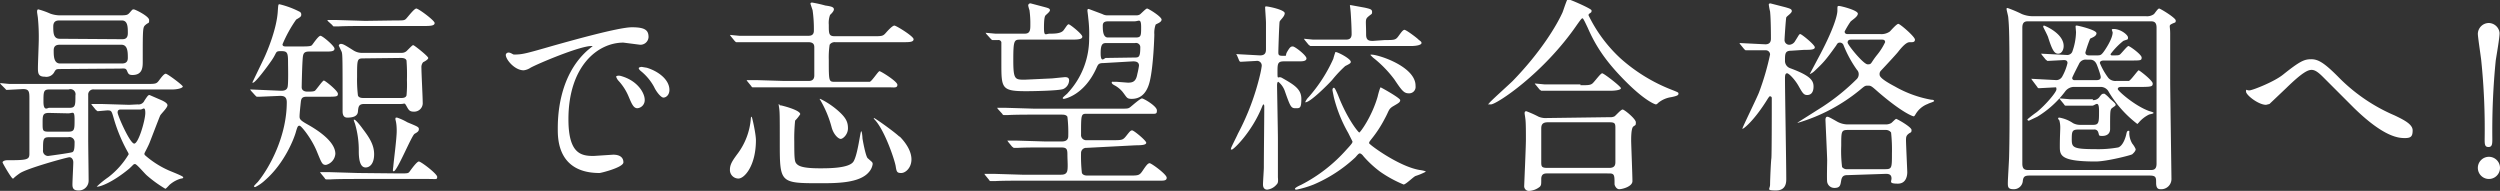 <svg xmlns="http://www.w3.org/2000/svg" preserveAspectRatio="none" width="586.7" height="44.8" viewBox="0 0 586.7 44.8"><rect x="0" y="0" width="586.7" height="44.8" fill="#333333" stroke="none"/><title>svg_アセット 11</title><path d="M.2,19.8,0,19.5H.1l2.1.2H34.2c2.3,0,2.5,0,3.1-.8s1.2-1.6,1.6-1.6,4,2.7,4,3-1,.7-2.6.7H22.1a1.2,1.2,0,0,0-1.4,1.3c0,1.7,0,9,0,10.5s.1,8.2.1,9.6a2.3,2.3,0,0,1-2.4,2.3c-1.2,0-1.4-.6-1.4-1.4s.2-4.5.2-5.2-.4-1.2-.9-1.2S6.3,39.5,4.6,40.7,3.3,41.9,3,41.9.6,38.3.6,38.1s.4-.5,1.1-.5c4.6,0,5.2-.1,5.2-1.5V23.3c0-1.7,0-2.4-1.5-2.4l-3.8.2c-.2,0-.2-.1-.4-.3Zm14.3-3.6c-1.3,0-1.3,0-1.7.6A2.1,2.1,0,0,1,10.5,18c-1.5,0-1.6-.8-1.6-2s.2-5.7.2-6.8a45.1,45.1,0,0,0-.2-4.9c0-.2-.2-1.3-.2-1.5s0-.6.3-.6a18.3,18.3,0,0,1,2.8,1,7,7,0,0,0,2.6.4H27.7c2,0,2.2,0,2.8-.7s.6-.7.9-.7,3.6,1.6,3.6,2.5-.1.5-.8,1.1-.7.6-.7,8.6c0,1.3,0,3.2-2.4,3.2-.9,0-1-.3-1.3-1s-.7-.5-2-.5Zm-3,10.3c-1.5,0-1.5.6-1.5,2.4s0,2,1.5,2H16c1.5,0,1.5-.5,1.5-2.8s-.4-1.5-1.5-1.5Zm0,5.7c-1.4,0-1.4.5-1.4,3a1.2,1.2,0,0,0,1.2,1.4s5.3-.7,5.7-.9.5-.9.5-2.2A1.2,1.2,0,0,0,16,32.2Zm0-11.2c-1.3,0-1.3.6-1.3,2.9s1,1.4,1.3,1.4h4.8c1.4,0,1.4-.6,1.4-2.9A1.2,1.2,0,0,0,16.1,21ZM28.6,9.2c.5,0,1.4,0,1.4-1.4s0-3-1.4-3H14c-.5,0-1.5,0-1.5,1.4s0,2.9,1.5,2.9Zm-.1,5.7c.5,0,1.5,0,1.5-1.3s0-3.1-1.5-3.1H14.1c-.5,0-1.5,0-1.5,1.3s0,3.1,1.5,3.1Zm3.8,9.6a1.5,1.5,0,0,0,1.6-.9c.8-1.2.9-1.3,1.2-1.3l2.3,1c.7.3,1.9.8,1.9,1.4s-1.5,2-1.7,2.4-2.1,5.4-2.5,6.4-1.2,2.4-1.2,2.5a.5.5,0,0,0,.1.4,21.6,21.6,0,0,0,5.4,3.5c.6.3,3.6,1.4,3.6,1.7s-.4.3-.5.3A6.9,6.9,0,0,0,40,43.2c-.2.1-1,1.1-1.2,1.1a28.8,28.8,0,0,1-4.3-3.1c-.5-.4-2.4-2.7-2.8-2.7s-.3.1-1.4,1.1c-4,3.3-6.8,4.2-7.4,4.2h-.2a21,21,0,0,1,2.7-2.2,19,19,0,0,0,4.8-5.4,1.4,1.4,0,0,0-.2-.5,37.1,37.1,0,0,1-3.3-7.9c-.5-1.7-.5-1.9-1.5-1.9l-2.3.2-.4-.3-.9-1.1-.2-.3h2.3l6.6.2Zm-3.9,1.2c-.3,0-.8,0-.8.7s2.9,7.3,3.9,7.3,2.6-5.5,2.6-7.2-.6-.8-1.1-.8Z" fill="#fff"/><path d="M72,22.7c-1,0-1.3.3-1.4,1.2s-.3,2.8-.3,3.4.1.9,1.7,1.8,6.7,3.8,6.7,7a2.9,2.9,0,0,1-2.2,2.6c-.9,0-1-.4-2.2-3.3s-3.6-5.9-4-5.9-.5.2-.9,1.6-2.6,7.2-7.2,11.2a9.4,9.4,0,0,1-2.3,1.6c-.2,0-.3-.1-.3-.2s.8-.9.9-1c2.8-3.4,6.8-10.8,6.8-18.7,0-1.4-.8-1.5-1.6-1.5l-4.7.2h-.7c-.1,0-.2-.1-.4-.3l-1-1.1-.2-.3H59l6.9.3c.5,0,1.4,0,1.6-.9s.1-5,.1-5.5c0-2.5-.1-2.9-1.6-2.9s-.9.2-2.2,2.1-3.9,5.3-4.4,5.3h-.2l2.7-5.6c.9-1.9,3.1-7.2,3.3-11.3.1-1.4.1-1.5.4-1.5a21,21,0,0,1,4.8,1.8.7.7,0,0,1,.3.6c0,.5-.2.6-1.2,1.2a30.9,30.9,0,0,0-3.2,5.8c0,.5.5.5.7.5h4.1c1.5,0,1.9-.1,2.1-.3s1.5-2.2,2-2.2,3.3,2.4,3.3,3-.6.7-1.9.7H72.5c-1.4,0-1.4.7-1.5,2.2s-.2,5.6-.2,6.2.5,1,1.3,1,1.5,0,1.8-.2,1.8-2.4,2.1-2.4,3.3,2.4,3.3,3.1-.3.7-3,.7Zm21.7,18c1.9,0,2.1,0,2.4-.4s1.7-2.4,2.2-2.4,4.3,2.9,4.3,3.6-.2.5-2,.5h-17c-1.1,0-4.4,0-6,.1h-1c-.2,0-.3-.1-.4-.3l-.9-1.1-.2-.3h2.3l6.6.2Zm-1-35.9c2,0,2.2,0,2.6-.4s1.9-2.4,2.4-2.4S102,4.8,102,5.4s-.8.7-2.4.7H85.4c-1.1,0-4.4,0-6,.1h-1c-.2,0-.3-.1-.4-.3L77,5l-.2-.3h2.3l6.6.2Zm1.5,7.6a1.7,1.7,0,0,0,1.4-.6c1.1-1.1,1.2-1.2,1.4-1.2s3.5,2.6,3.5,3-1,.9-1.2,1a1.8,1.8,0,0,0-.4,1.3c0,1.3.3,6.9.3,8.1a2,2,0,0,1-2.1,2.2c-1,0-1.2-.4-1.7-1.3s-.4-.5-1.3-.5H85.5c-1.3,0-1.4.6-1.5,1.8s-1.4,1.4-2.5,1.4-1.1-1.1-1.1-1.6c0-12,0-13.1-.2-13.8l-.7-1.5a.5.5,0,0,1,.5-.4c.5,0,1,.3,2.9,1.5a3.7,3.7,0,0,0,2.3.6ZM85.1,30.2c1.6,2.1,2.7,3.8,2.7,6s-1,3.1-2,3.1-1.6-1.1-1.6-3.8a22.1,22.1,0,0,0-.9-6.5,6.4,6.4,0,0,1-.3-.9h.1C83.4,27.9,84.9,29.9,85.1,30.2Zm.3-16.5c-1.6,0-1.6.1-1.6,4.4a30.5,30.5,0,0,0,.2,4.3c.2.6,1,.6,1.4.6h8.6c.5,0,1.2,0,1.4-.6a27,27,0,0,0,.1-3.6,44.3,44.3,0,0,0-.1-4.6c-.2-.6-1-.6-1.4-.6Zm7.8,13.9a13.2,13.2,0,0,1,2.4,1.1c2.4,1,2.7,1.1,2.7,1.6s-.3.7-1,1.1-4.1,8.8-4.9,8.8a.2.2,0,0,1-.2-.2,8.7,8.7,0,0,1,.1-.9c.1-1.4.8-6.5.8-8.4s-.3-2.5-.3-2.7a.5.5,0,0,1,.1-.4Z" fill="#fff"/><path d="M120.6,12.8c2,0,2.7-.2,9.3-2.1,4.3-1.2,15.3-4.3,18.4-4.3s3.9.7,3.9,2.3a1.9,1.9,0,0,1-2,1.8l-3.9-.5c-6.1,0-12.9,5.6-12.9,18,0,8.1,3,8.6,5.9,8.6l4.6-.3c1.5,0,2.4.6,2.4,1.8s-5.3,2.5-5.6,2.5c-9.8,0-9.8-8-9.8-10.3s0-12.3,7-18.5l1.2-1h-.3c-2.8,0-12.7,4.2-14.3,5.1a3.7,3.7,0,0,1-1.6.6c-2.4,0-4.7-3.2-4.1-3.9S120.3,12.8,120.6,12.8Zm30.7,10.6a1.9,1.9,0,0,1-1.7,2c-.9,0-1.3-.9-2.1-2.8a12.6,12.6,0,0,0-2.4-3.7,2.6,2.6,0,0,1-.5-.9c0-.2.5-.3,1-.2C149.7,18.9,151.3,21.9,151.3,23.4Zm5.8-2.3c0,1.2-.8,1.8-1.4,1.8s-1.7-1.4-2.2-2.5a12.4,12.4,0,0,0-3.2-3.8c-.2-.2-.4-.4-.4-.6s.5-.3.7-.3l1.2.2C154.7,16.8,157.1,18.8,157.1,21.1Z" fill="#fff"/><path d="M202.5,19.2h1.6c.5-.1,2-2.5,2.3-2.5s4.2,2.4,4.2,3.2-.8.6-1.7.6H176.7c-.2,0-.3-.1-.4-.3l-.9-1.1-.2-.3h2.3l6.6.2h5.6c.4,0,1.4,0,1.4-1.3V11.2c0-.5,0-1.3-1.4-1.3H172.8c-.1,0-.2-.1-.4-.3l-.9-1.1-.2-.3h.1l2.1.2h16.1c.5,0,1.4,0,1.4-1.2a31.2,31.2,0,0,0-.3-4.8L190.2.9c0-.2.1-.3.4-.3a29.7,29.7,0,0,1,3.1.7c1.5.2,2,.4,2,.9s-.8,1.2-.9,1.3a5.4,5.4,0,0,0-.3,2.3c0,2.1,0,2.7,1.4,2.7h8.9c2.2,0,2.4,0,3.1-.8S209.5,6,209.9,6s4.5,2.5,4.5,3.2-1,.7-2.6.7H196a1.4,1.4,0,0,0-1.3.6,19.5,19.5,0,0,0-.2,3.5c0,5.2,0,5.2,1.5,5.2ZM177.4,32.9c0,6-2.7,9-4.1,9a2,2,0,0,1-2-2.1c0-1.2.6-2.1,1.7-3.6a15.8,15.8,0,0,0,3.2-8.3c0-.4.1-.5.2-.5S177.4,31.4,177.4,32.9Zm5.7-8.2c.2,0,4.7,1.1,4.7,2.1a8.4,8.4,0,0,1-1.2,1.5,40.3,40.3,0,0,0-.2,4.9c0,4.4.1,4.8.6,5.3s1.5,1,5.4,1c2.1,0,6.9,0,7.9-1.6s1.6-7.1,1.8-7.1.3,1.4.3,1.6.7,4.1,1.2,4.7l.9.8a.7.7,0,0,1,.3.6,3.6,3.6,0,0,1-.9,1.9c-2.2,2.6-7.6,2.6-11.5,2.6-9.4,0-9.4-.1-9.4-9.6,0-6.5,0-7.2-.2-8.4S183,24.8,183.1,24.8Zm9.4-1.5a19.1,19.1,0,0,1,4.2,2.8c1.8,1.6,2.3,2.6,2.3,4.1s-1.2,2.5-1.7,2.5-1.6-.9-2.1-2.6a25.5,25.5,0,0,0-2.8-6.7C192.3,23.3,192.3,23.2,192.5,23.2Zm18.6,8.8c1.4,1.4,2.8,3.4,2.8,5.4s-1.4,3.2-2.4,3.2-1.1-.3-1.3-1.6-2.5-8.3-4.9-10.9c-.2-.2-.3-.3-.2-.4S210,31,211.1,32.1Z" fill="#fff"/><path d="M255,34.7a1.2,1.2,0,0,0-1.3,1.2,34.7,34.7,0,0,0,.2,4.7c.3.6,1,.6,1.4.6h9.6c2.3,0,2.5,0,3.3-1.2s1.2-1.7,1.6-1.7,4,2.6,4,3.4-.8.7-2.5.7H239.5c-1.2,0-4.4,0-6,.1h-1c-.2,0-.3-.1-.4-.3l-.9-1.1-.2-.3h2.3l6.6.2h8.9c.6,0,1.3,0,1.6-.7s.1-2.6.1-4-.2-1.7-1.6-1.7h-4c-1.2,0-4.4,0-6,.1h-1l-.4-.3-.9-1.1-.2-.3h2.3l6.6.2h3.7c.6,0,1.7,0,1.7-1.3a31.5,31.5,0,0,0-.2-4.5c-.3-.5-.9-.5-1.5-.5h-6.4c-1.2,0-4.4,0-6,.1h-1c-.2,0-.3-.1-.4-.3l-1-1.1-.2-.3H236l6.6.2h20.5c1.5,0,1.7,0,2.2-.4s2.3-2,2.7-2,3.5,1.8,3.5,2.8-.2.8-2.6.8H255c-1.3,0-1.3.2-1.3,4.9a1.2,1.2,0,0,0,1.3,1.3h6c2.3,0,2.5,0,3.3-1s1-1.3,1.4-1.3,3.3,2.4,3.3,2.9-1,.6-2.5.6ZM239.4,9.3c-1.4,0-1.6.2-1.6,4.8s.4,4.6,2.7,4.6l6.4-.3,3-.3c.8,0,1,.3,1,.8a2.3,2.3,0,0,1-1.4,2c-1.2.4-7,.5-8.7.5-5.8,0-5.8-.7-5.8-6.7,0-.5,0-4.6,0-4.8a.7.7,0,0,0-.8-.5h-1.3c-.1,0-.2-.1-.4-.3l-1-1.1-.2-.3h.1l2.2.2h6.9c1.3,0,1.3-1,1.3-2.1a22.8,22.8,0,0,0-.2-3.4,7.4,7.4,0,0,1-.3-1.1.5.5,0,0,1,.6-.5l3.4.9c.7.2,1.1.3,1.1.7s-1,1.1-1.1,1.3-.3.6-.3,2.8.4,1.4,1.4,1.4,2.6,0,3.2-.8.9-1.4,1.2-1.4S254,8,254,8.6s-.9.7-2.5.7Zm19.6,5.5c-1.2,0-1.3.3-1.7,1.2-2.9,6.4-7.5,7.2-7.6,7.2s-.3,0-.3-.2,1.1-1,1.2-1.2a18.7,18.7,0,0,0,5-12.9,29.2,29.2,0,0,0-.2-4.6c-.1-1.1-.2-1.6-.2-1.8s0-.4.3-.4l3.2,1.2a2.4,2.4,0,0,0,1.3.3h6.6a1.6,1.6,0,0,0,.9-.2c.3-.2,1.4-1.4,1.7-1.4s3.4,1.9,3.4,2.6-1.3,1-1.4,1.2a5.7,5.7,0,0,0-.3,2.3c0,.3-.2,7.5-1.1,11.1s-3,4-4.2,4-1.1-.3-2.2-1.7a6.5,6.5,0,0,0-1.7-1.4c-.2-.1-.8-.4-.8-.7s.2-.2.4-.2h.8l2.6.2c1.2,0,1.9-.3,2.2-2a20,20,0,0,0,.4-2c0-1-1-1-1.4-1Zm7.2-1.3c1,0,1.4,0,1.4-2.3a1,1,0,0,0-1.2-1.1h-6.6c-.9,0-1.5,0-1.5,2.4s.9,1.1,1.2,1.1ZM260.4,5c-.8,0-1.6,0-1.6,1s0,2.8,1.2,2.8h6.5c1.3,0,1.3-.4,1.3-2.5S267.2,5,266.3,5Z" fill="#fff"/><path d="M290.3,13l-.2-.3h.1l5.5.3c1.4,0,1.4-.9,1.4-1.6s0-5.2,0-6-.2-3.2-.2-3.7a.2.2,0,0,1,.2-.2c.6,0,4.4.8,4.4,1.6s-1.1,1.6-1.2,2-.3,6.5-.3,7.2.2.8,1.2.8.3,0,.9-1,.8-1.2,1.3-1.2,3.2,2.1,3.2,2.8-1,.7-1.9.7h-3.4c-1.5,0-1.5.6-1.5,2.6s.1.7,1.1,1.3c2.8,1.6,4.5,2.6,4.5,4.9s-.4,2.2-1.4,2.2-1.2-.4-2.4-3.8a4.9,4.9,0,0,0-1.6-2.4c-.2,0-.3.3-.3.9s.2,10.8.2,12.5v9c.1,1.2,0,1.4-.4,1.8a3.3,3.3,0,0,1-2.1,1.1c-.7,0-1-.5-1-1.2s.2-3.4.2-4c0-3.3.1-11.3.1-14.4,0-.2-.1-.4-.2-.4s-.2.3-.3.5c-2.4,6-6.7,10.1-7.1,10.1s-.2-.1-.2-.3,1.4-2.9,1.6-3.4a58.2,58.2,0,0,0,5.2-13.8,19.8,19.8,0,0,0,.4-2.1,1.1,1.1,0,0,0-1.3-1.2l-3.6.2c-.2,0-.3-.1-.4-.3Zm27.7,24a33.6,33.6,0,0,1-9.7,6.3,23.6,23.6,0,0,1-4,1.2c-.2,0-.4,0-.4-.2s.7-.6,1.4-.9A36.4,36.4,0,0,0,316,35.1c1.3-1.4,1.4-1.6,1.4-1.9l-1-2a32.7,32.7,0,0,1-3.4-8.5c0-.1-.3-1.4-.3-1.6s.1-.5.3-.5.3.1,1,1.7c2.2,5.7,4.8,8.8,5,8.8s2.9-3.6,4.3-8.4c.2-.9.6-2.2.7-2.2s4.6,2.5,4.6,3-.4.7-1.6,1.4-1,1.1-2,2.9a27.9,27.9,0,0,1-3.2,4.9c-.3.4-.5.6-.5.9s7,5.5,11.9,6.3c.1,0,1.4.2,1.4.4a14.3,14.3,0,0,1-2.4,1c-.5.2-2.3,2-2.8,2a28.4,28.4,0,0,1-5.5-3,25.1,25.1,0,0,1-3.9-3.6c-.2-.3-.6-.7-.9-.7S318.3,36.7,318.1,36.9Zm7-27.6c2.1,0,2.5,0,3.1-.8s1.1-1.6,1.5-1.6,2.8,1.8,3.2,2.2.8.5.8.9-1,.7-2.5.7H307.5l-.4-.3-.9-1.1-.2-.3h.1l2.1.2h7.5c.6,0,1.5,0,1.5-1.3s-.1-3.3-.2-4.8-.2-1.7-.2-2h.2l3.3.6c1.3.3,1.7.4,1.7,1s-.1.4-.9,1.1-.5.9-.5,4.2c0,1.4.7,1.5,1.6,1.5Zm-8,5.1c0,.3-.1.4-1.3,1a28.6,28.6,0,0,0-3.1,3.3c-1,1.1-5.1,5.2-6.2,5.2h-.1a3.5,3.5,0,0,1,.8-1.2,35.6,35.6,0,0,0,5.8-9,15.4,15.4,0,0,1,.5-1.6C314,12.2,317,13.8,317,14.5Zm15.2,5.7a1.5,1.5,0,0,1-1.6,1.7c-1.1,0-1.6-.6-3.4-3.3a27.2,27.2,0,0,0-5-5.1l-.6-.6C321.8,12.3,332.2,15.2,332.2,20.1Z" fill="#fff"/><path d="M373.5,2.4v.2c0,.3-.1.3-.5.6a.4.4,0,0,0-.2.4,33.8,33.8,0,0,0,7.5,10.1,39.5,39.5,0,0,0,12.1,7.4c1.5.6,1.5.6,1.5.9s-.2.5-1.7.8a6.2,6.2,0,0,0-3,1.3c-.2.2-.4.4-.6.4s-2.5-.8-7-5.3-7-8.1-9-12.7c-.3-.6-1-2.2-1.2-2.2s-.3.1-1.3,1.5c-7.9,11.5-18.9,18.7-20.2,18.7s-.4-.1-.4-.3,4.7-4.4,5.5-5.2c6.6-6.8,10.3-13,11.7-16.1.2-.5,1-3,1.2-3.1S373.2,1.9,373.5,2.4Zm4.3,25.1a2.1,2.1,0,0,0,1.1-.2c.3-.2,1.5-1.6,1.9-1.6s3.1,2.2,3.1,3-.1.6-.6,1-.5,2.6-.5,3.3.3,8.2.3,9.5-2.4,1.9-3.1,1.9-1.1-.9-1.1-1.2c0-2,0-2.5-1.2-2.5H363.1c-.5,0-1.4,0-1.4,1.3s0,1.4-.3,1.8a4.4,4.4,0,0,1-2.5,1,1.1,1.1,0,0,1-1.2-1.2c0-.3.4-9.1.4-10.8s0-3.8-.1-4.7-.2-1.3-.2-1.5,0-.5.4-.5a24.5,24.5,0,0,1,2.9,1.3,4.4,4.4,0,0,0,2,.3ZM370.9,20c1.7,0,2.3,0,2.8-.4s1.9-2.4,2.3-2.4,4.4,3.1,4.4,3.5-1.2.6-2.6.6H361.7l-.4-.3-.9-1.1c-.2-.2-.2-.2-.2-.3h.1l2.1.2h8.5Zm6.8,19.4c1.4,0,1.4-.9,1.4-1.5s0-6.6,0-7.7,0-1.5-1.3-1.5H363.2c-1.4,0-1.5.8-1.5,1.5s0,6.6,0,7.7,0,1.5,1.4,1.5Z" fill="#fff"/><path d="M420.4,11.9c-1.5,0-1.5.7-1.5,2.4a1.8,1.8,0,0,0,1.2,1.7c4.6,1.7,5.5,2.8,5.5,4.3s-.7,2-1.5,2-1.1-.5-2-2.1-2.3-3-2.7-3-.5.4-.5,1.2c0,3.4.3,19.9.3,23.6,0,.7,0,2.7-2.4,2.7s-1.4-.3-1.4-1.4.2-5.5.3-6.1.1-10.7.1-14.2a.4.4,0,0,0-.4-.4c-.2,0-.2.1-.5.5-3.3,5.4-6,7.4-6,7.1s3.4-7.2,3.9-8.5a61.7,61.7,0,0,0,2.6-8.9,1,1,0,0,0-1-1h-4.7c-.1,0-.2-.1-.4-.3l-.9-1.1-.2-.3h.1l6,.3c1.3,0,1.3-1,1.3-1.4s0-4.5-.2-6.3a15.4,15.4,0,0,1-.3-1.6c0-.2.1-.3.4-.3l3.5.9c1,.3,1.5.4,1.5.9s-1.2,1.2-1.3,1.5-.4,4.8-.4,5.2a1.1,1.1,0,0,0,1.2,1.2,1.7,1.7,0,0,0,1.3-.9c.9-1.4.9-1.6,1.2-1.6s3.4,2.5,3.4,3.1-1.1.6-2.5.6ZM441.3,8a3.4,3.4,0,0,0,2.2-.6c.3-.3,1.6-1.8,2-1.8s3.9,3,3.9,3.7-.7.6-1.2.6-1.2.3-2.7,2.2c-.1.2-2.4,2.7-4.1,4.5a1.1,1.1,0,0,0-.3.8c0,.4,0,1,3.6,2.9a26.7,26.7,0,0,0,8.5,3.1c.4,0,.7.1.7.3s-1.2.5-1.5.7a5.6,5.6,0,0,0-2.9,2.5c-.1.1-.2.4-.4.4s-2.6-.8-8.2-5.6c-1.7-1.5-1.8-1.6-2.5-1.6s-.7,0-1.9,1a41.3,41.3,0,0,1-14.5,7.7h-.2l6-3.8a50.2,50.2,0,0,0,8-6.5,1.6,1.6,0,0,0,.4-1.1,1.4,1.4,0,0,0-.4-1,27.1,27.1,0,0,1-3.2-5.9.9.9,0,0,0-.8-.5c-.5,0-.6.2-.9.7-2.5,3.5-3,4-5,5.9a3.6,3.6,0,0,1-1.2.8l1.8-3.4c3.8-7,4.7-10.4,4.7-11.5s0-1.1.4-1.1S436,2.4,436,3.2s-1.6,1.6-1.8,2a19.6,19.6,0,0,0-1.3,2.2c0,.5.4.6.7.6Zm-7.7,33.1c-.7,0-1.3.1-1.5,1.2s-.2,1.8-1.6,1.8a1.7,1.7,0,0,1-1.7-1.4c-.1-.7,0-4.3,0-5.1s-.4-9.2-.4-9.5.1-.7.4-.7.5.1,2.1,1a5.3,5.3,0,0,0,3,.8h8.6a2.6,2.6,0,0,0,1.3-.3c.2-.1,1-1,1.2-1s3.6,1.9,3.6,2.6-.2.5-.7.9-.6.7-.6,1.5.3,7.2.3,7.5,0,2.7-2.2,2.7-1.5-.5-1.5-1.2-.3-1.1-1.3-1.1Zm0-10.6c-1.5,0-1.5.4-1.5,3.7a30.9,30.9,0,0,0,.2,5,1.4,1.4,0,0,0,1.3.5h8.9c1.5,0,1.5-.4,1.5-3.7a37.9,37.9,0,0,0-.2-4.9,1.5,1.5,0,0,0-1.3-.6Zm.8-21.2c-.5,0-.8.2-.8.7s3.7,5.1,4.7,5.1.6-.2,2.2-2.2a14.1,14.1,0,0,0,1.9-3c0-.6-.5-.6-.8-.6Z" fill="#fff"/><path d="M503.6,3.8a2.7,2.7,0,0,0,1.9-.5c.2-.2.9-1.3,1.2-1.3s3.9,2.2,3.9,2.8-.1.4-.9.8-.4.4-.4,2.3c0,8.8,0,9.8,0,11.5s.3,22.2.3,22.6a2.4,2.4,0,0,1-2.6,2.4c-.6,0-1-.3-1-1.5s0-1.7-1.5-1.7H476.3c-1.2,0-1.5.3-1.6,1.4a2.1,2.1,0,0,1-2.2,1.8c-1.3,0-1.3-.6-1.3-1.5s.3-5.4.3-6.3c.1-3.7.1-8.4.1-11.3,0-18.2-.1-18.9-.3-21.2,0-.3-.4-1.7-.4-2s.2-.2.3-.2a30.2,30.2,0,0,1,3.3,1.4,6.9,6.9,0,0,0,2.9.5ZM476.1,5c-.7,0-1.5,0-1.5,1.5V38.4c0,1.5.8,1.5,1.5,1.5h28.5c.7,0,1.5,0,1.5-1.5V6.5c0-1.5-.8-1.5-1.5-1.5Zm.8,13.8-.2-.3h.2l5.7.3a1.6,1.6,0,0,0,1.4-.9,12.1,12.1,0,0,0,1.2-3.1c0-.7-.6-.7-.9-.7l-3.8.2-.4-.3-.9-1.1-.2-.3h.1l5.9.3a1.3,1.3,0,0,0,1.3-.7,14.3,14.3,0,0,0,.9-4.6c0-.2-.1-1.2-.1-1.4s.1-.2.3-.2,4.6,1,4.6,1.8-1.3,1.1-1.5,1.3a31.3,31.3,0,0,0-1.1,3.2c0,.7.6.7,1,.7h1.5c.9,0,1.1,0,1.6-.6s2.3-3.3,2.3-4.8l-.2-.6c0-.2.3-.2.4-.2,1.7,0,3.4,1.4,3.4,2s-.1.4-1.1.8a16.7,16.7,0,0,0-3,3.1.3.3,0,0,0,.3.3c1.4,0,1.6,0,1.9-.2s1.7-2,2-2,3.1,2,3.1,2.7-.2.7-2.6.7h-6.1c-.4,0-1.1,0-1.1.6a15.9,15.9,0,0,0,2,3.5,2.2,2.2,0,0,0,1.8.7h3c.5-.2,2.1-2.5,2.3-2.5s3.3,2.4,3.3,3.1-.3.8-3,.8h-4.4c-.4,0-.8.1-.8.5s3.8,3.8,7.2,5.1c.2.1,1.2.3,1.2.5s-.9.3-1.1.4a7.4,7.4,0,0,0-2.4,1.9l-.3.3a26.7,26.7,0,0,1-6.7-7.5,2.1,2.1,0,0,0-1.9-1.2h-6.1a2.6,2.6,0,0,0-2.2,1,23.2,23.2,0,0,1-6.6,6l-1.9.9a.3.3,0,0,1-.4-.3,27.6,27.6,0,0,1,2.2-1.7c2.2-1.8,4.6-4.7,4.6-5.3s-.1-.5-.3-.5l-3.8.2c-.2,0-.3-.1-.4-.3ZM479.7,6c.1,0,4.6,1.8,4.6,4.8,0,.8-.4,1.8-1.3,1.8s-1.4-.9-2.3-3.7c-.1-.5-1.2-2.5-1.2-2.6S479.5,6,479.7,6Zm11.4,17.5a1.8,1.8,0,0,0,1.5-.6c.6-.8.7-.9,1.1-.9h.2a8,8,0,0,1,1.3,1.2c1.2,1,1.3,1.2,1.3,1.4a.4.4,0,0,1-.2.3l-.7.5c-.4.4-.4.8-.4,4.9,0,1.1-.8,1.6-1.8,1.6s-.7-.1-1-.9a.9.9,0,0,0-1-.6h-3.6c-1.5,0-1.6.4-1.6,2.3s.3,2.3,5.5,2.3a26.5,26.5,0,0,0,5.4-.4c1.2-.4,1.8-2.6,1.9-3.1s.2-.8.5-.8.2.1.2.7a5.1,5.1,0,0,0,.7,2.3,5.3,5.3,0,0,1,.8,1.3c0,.5-.6,1-.8,1.2s-6,1.7-8.6,1.7c-8.4,0-8.4-1.5-8.4-3.6s.1-3.6.1-4.3a6.2,6.2,0,0,0-.2-1.7c0-.1-.3-.3-.3-.5s.2-.2.3-.2a8.2,8.2,0,0,1,3.2,1.3,3.5,3.5,0,0,0,1.6.4h3.1c1.4,0,1.4-.6,1.4-3.3s-.9-1.2-1.6-1.2h-6.2c-.2,0-.3-.1-.4-.3l-.9-1.1-.2-.3h.2l2.4.2h5.3ZM489.7,14a1.7,1.7,0,0,0-1.8,1c-.2.4-1.6,3.1-1.6,3.3a.5.5,0,0,0,.6.5h5.2c.5,0,.9-.2.9-.7s-.8-2.7-1-3.1-.6-1-1.5-1Z" fill="#fff"/><path d="M548.6,17.9A41.1,41.1,0,0,0,562,27.1c2.3,1.1,4.2,2.1,4.2,3.5s-.4,1.8-1.8,1.8-4.8-.1-11.9-7l-7.3-7.3c-1.1-1.1-1.9-1.7-2.7-1.7s-2,.4-6,4.3l-3.9,3.7-.8.2c-1.8,0-4.7-2.3-4.7-3.1s.1-.2.9-.3,5.7-2,7.8-3.7c4-3.2,5-3.6,6.6-3.6S545.4,14.7,548.6,17.9Z" fill="#fff"/><path d="M581.5,39.4a2.6,2.6,0,0,1,5.2,0,2.6,2.6,0,1,1-5.2,0Zm5.1-31.6c0,1.1-.7,5.1-.9,6.4a166.6,166.6,0,0,0-.8,18.3c0,1.2,0,2-.9,2s-.9-.7-.9-1.9a156.7,156.7,0,0,0-.8-18.4c-.1-1-.8-5.5-.8-6.3a2.6,2.6,0,0,1,2.5-2.5A2.6,2.6,0,0,1,586.6,7.7Z" fill="#fff"/></svg>